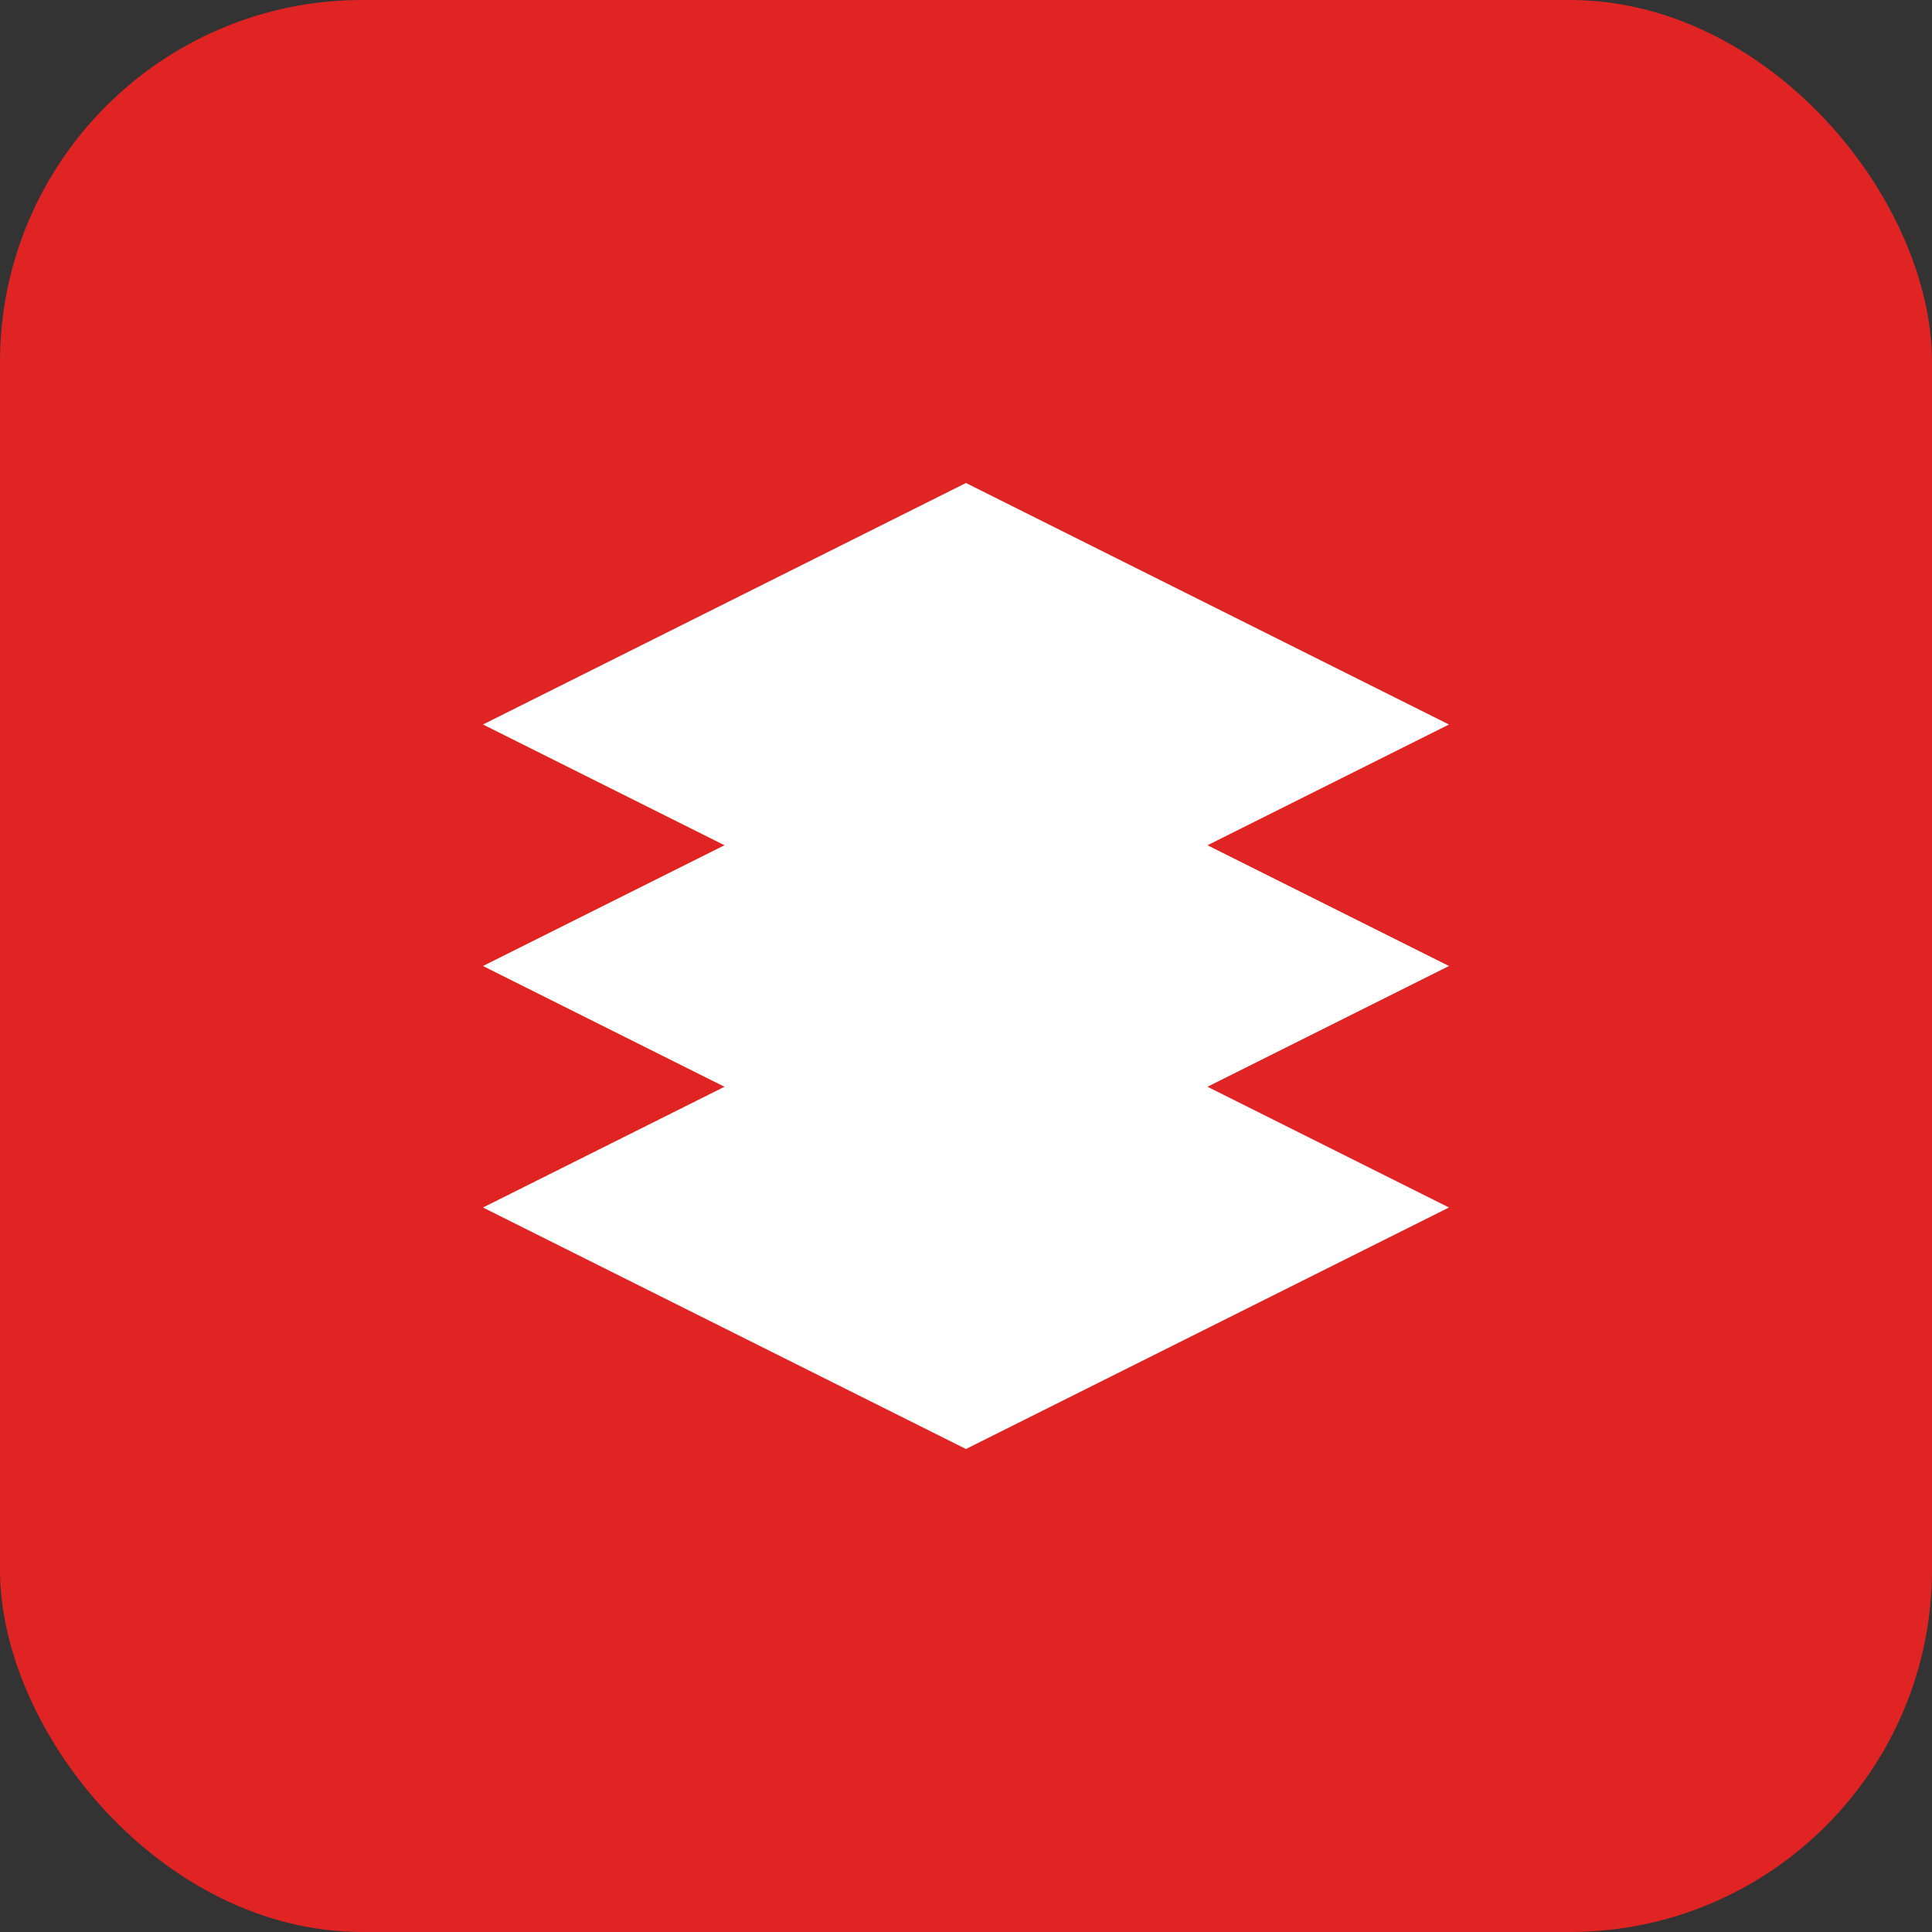 <svg width="32" height="32" viewBox="0 0 32 32" fill="none" xmlns="http://www.w3.org/2000/svg">
  <rect x="0" y="0" width="32" height="32" fill="#333333" stroke="none"/>
  <rect width="32" height="32" rx="6" fill="#E02424"/>
  <path d="M8 12L16 16L24 12L16 8L8 12Z" fill="white"/>
  <path d="M8 16L16 20L24 16L16 12L8 16Z" fill="white"/>
  <path d="M8 20L16 24L24 20L16 16L8 20Z" fill="white"/>
</svg> 